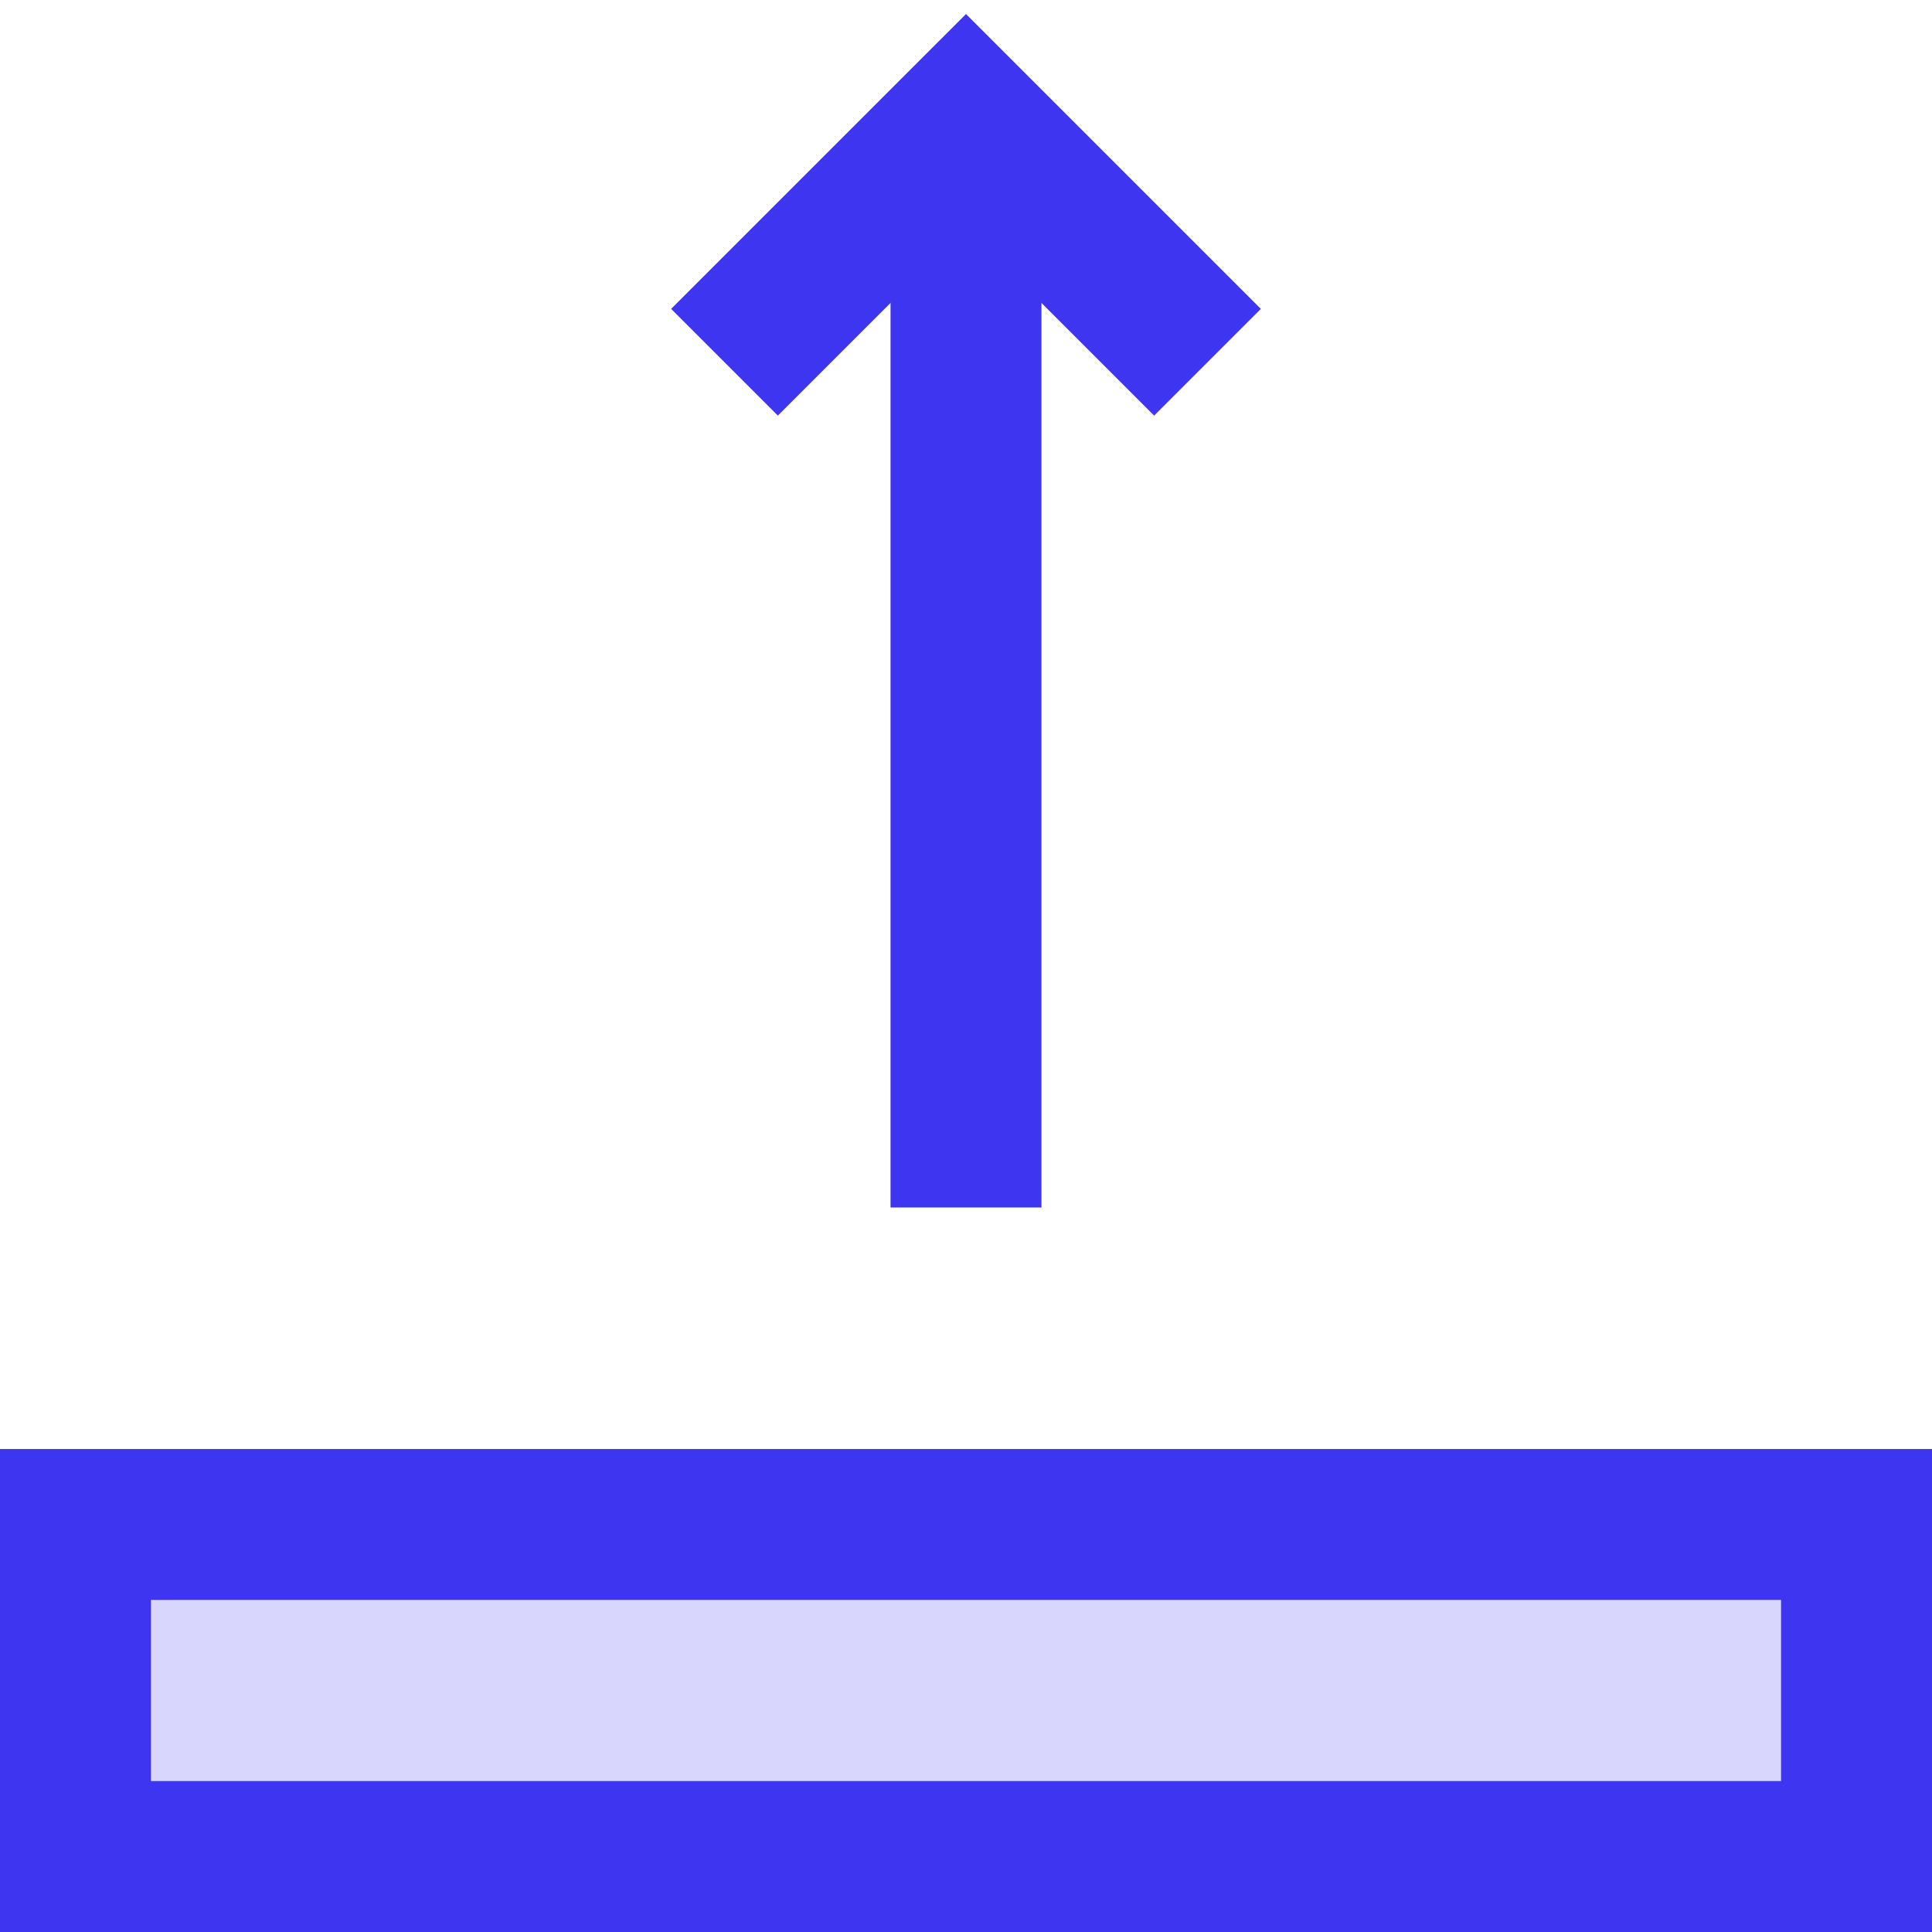 <?xml version="1.0" encoding="UTF-8"?>
<svg width="128px" height="128px" viewBox="0 0 128 128" version="1.1" xmlns="http://www.w3.org/2000/svg" xmlns:xlink="http://www.w3.org/1999/xlink">
    <title>pwr-icon_feature-back-to-top</title>
    <g id="Page-2" stroke="none" stroke-width="1" fill="none" fill-rule="evenodd">
        <g id="features" transform="translate(-2432, -1152)" fill="#3E35F1">
            <g id="schedule-copy" transform="translate(2432, 1160)">
                <rect id="Rectangle-Copy" stroke="#3E35F1" stroke-width="10" fill-opacity="0.2" transform="translate(64, 104) scale(1, -1) translate(-64, -104)" x="5" y="93" width="118" height="22"></rect>
                <polygon id="Path-6-Copy" fill-rule="nonzero" transform="translate(64, 6.232) rotate(90) translate(-64, -6.232)" points="70.232 -13.303 77.303 -6.232 64.839 6.232 77.303 18.697 70.232 25.768 54.232 9.768 50.697 6.232"></polygon>
                <polygon id="Path-4-Copy-5" fill-rule="nonzero" points="59 5 59 72 69 72 69 5"></polygon>
            </g>
        </g>
    </g>
</svg>